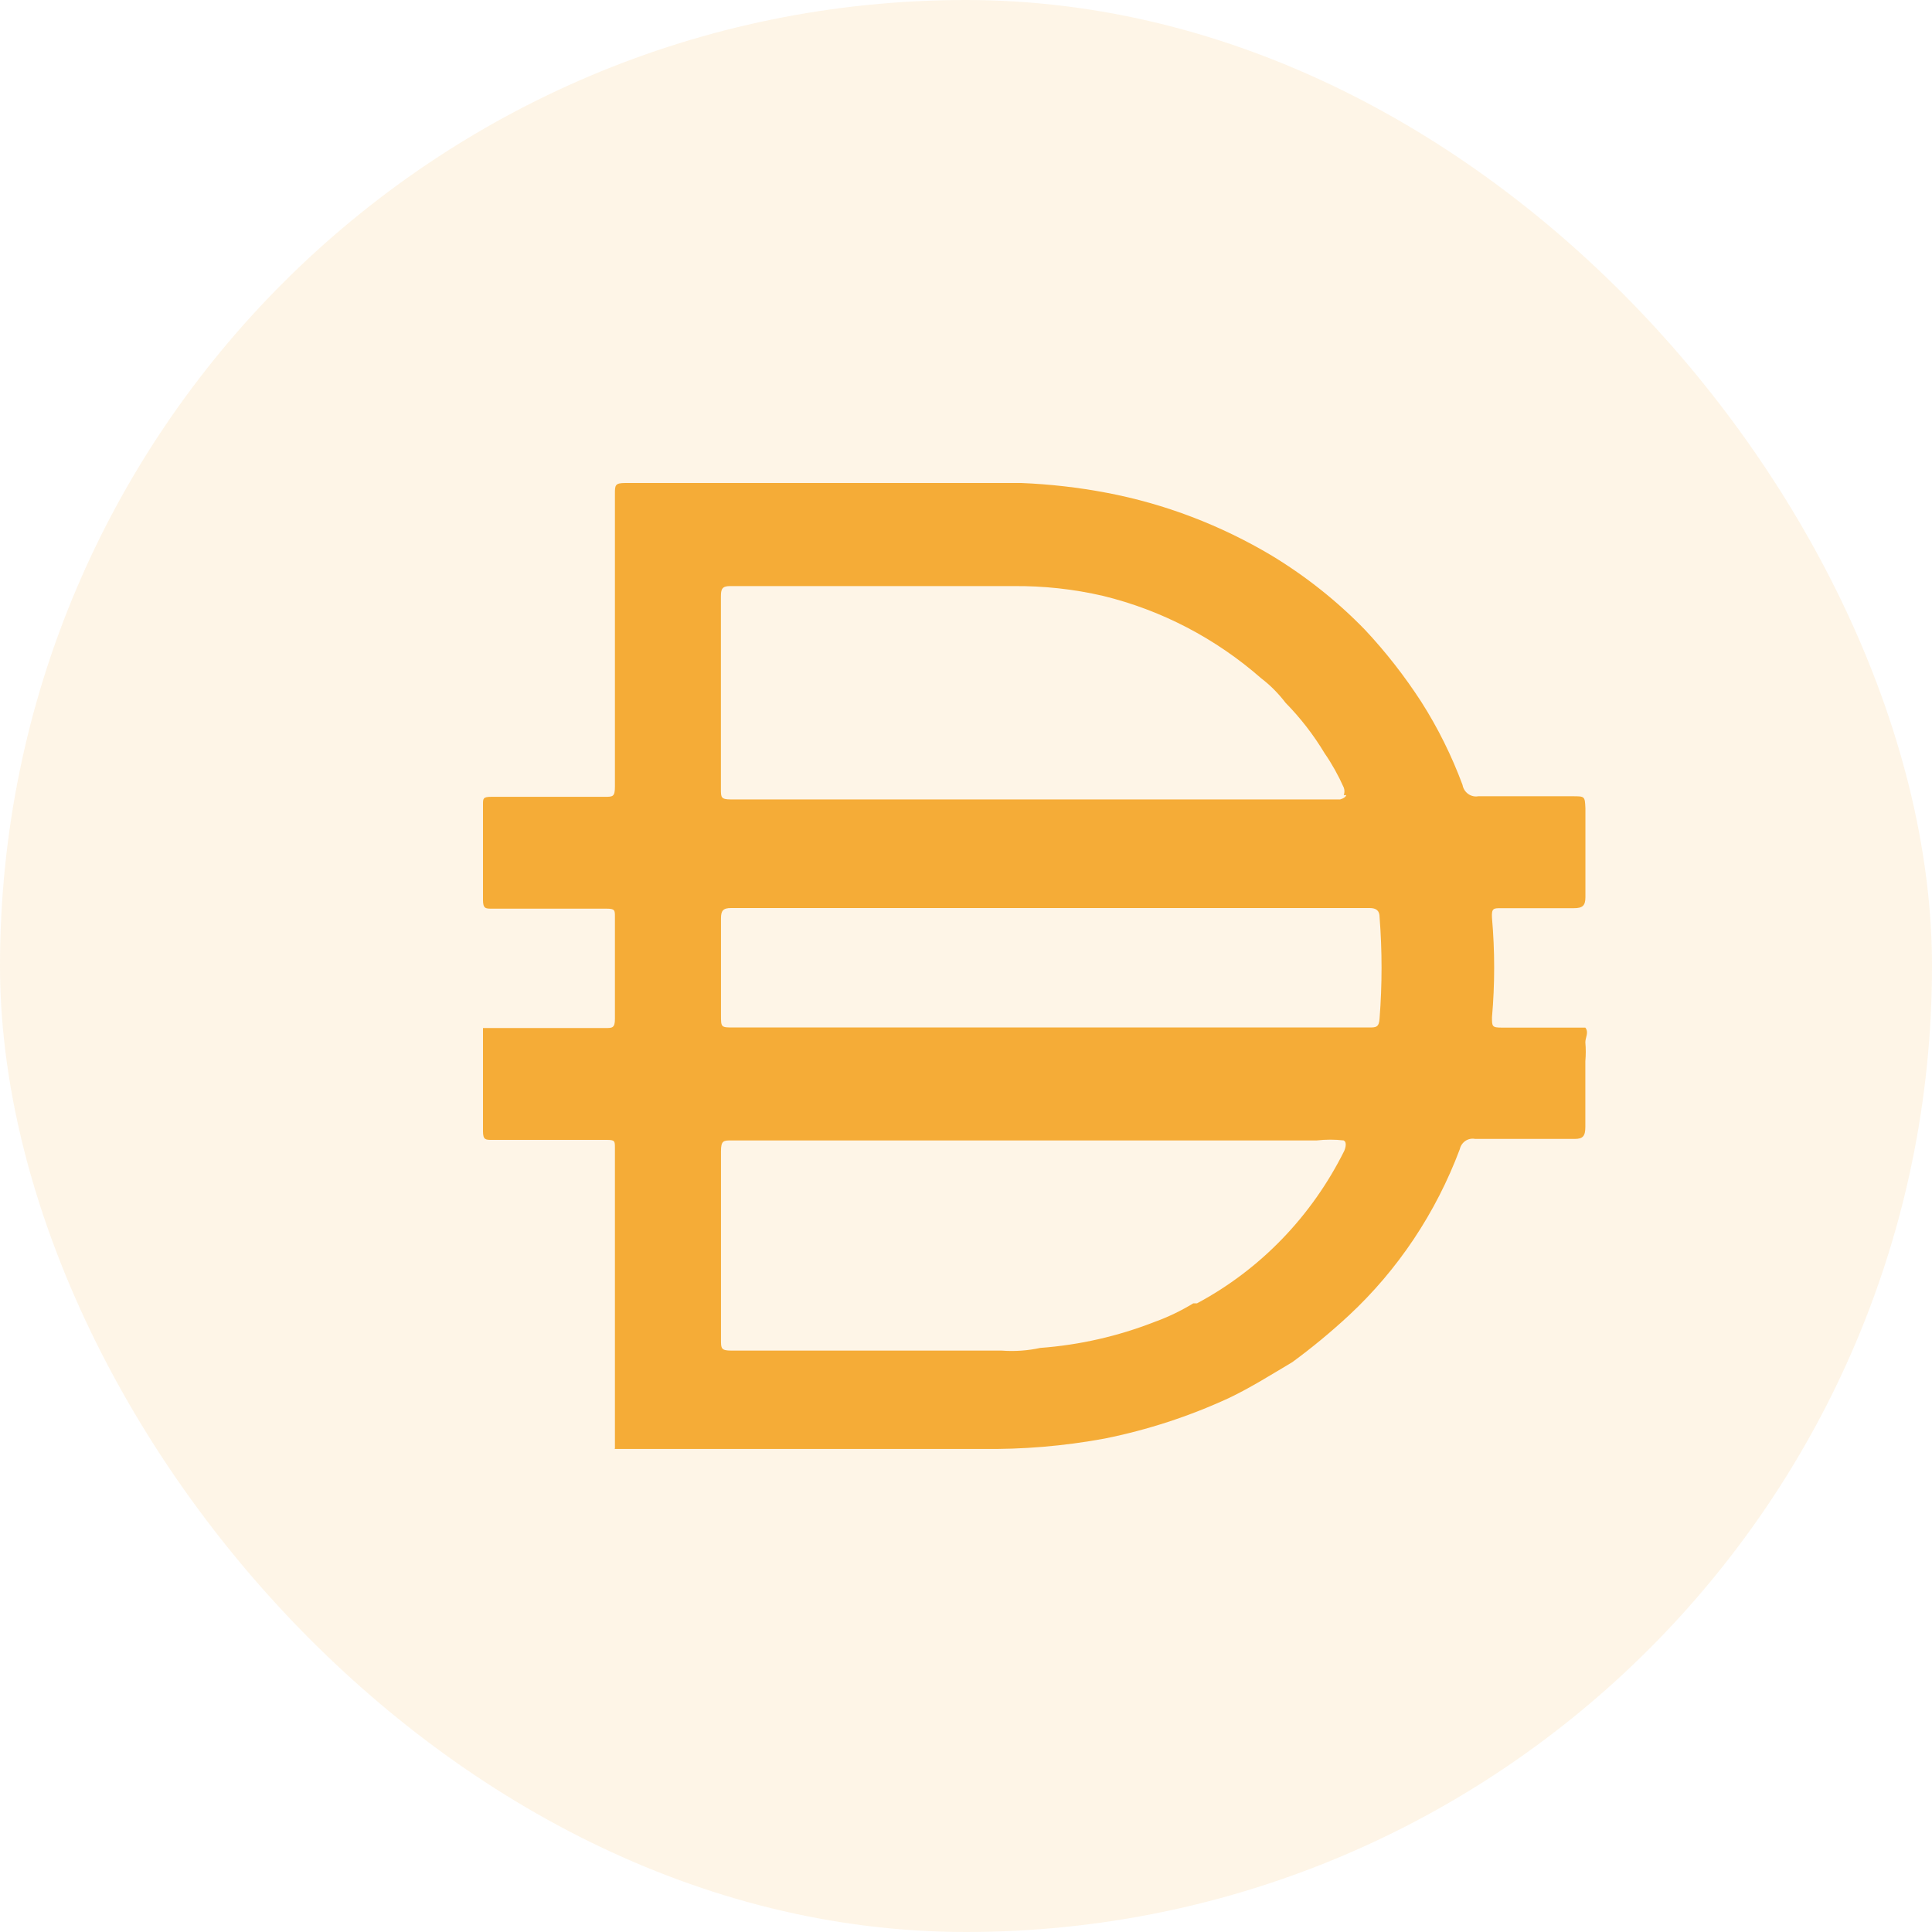 <svg width="28" height="28" viewBox="0 0 28 28" fill="none" xmlns="http://www.w3.org/2000/svg">
<g clip-path="url(#clip0_3962_21844)">
<g clip-path="url(#clip1_3962_21844)">
<path d="M14 0C21.733 0 28 6.269 28 14C28 21.733 21.733 28 14 28C6.269 28 0 21.732 0 14C0 6.269 6.269 0 14 0Z" fill="#F5AC37" fill-opacity="0.12"/>
<path d="M15.191 14.891H19.841C19.94 14.891 19.987 14.891 19.994 14.757C20.032 14.271 20.032 13.781 19.994 13.294C19.994 13.199 19.948 13.16 19.849 13.16H10.594C10.48 13.16 10.449 13.199 10.449 13.31V14.71C10.449 14.891 10.449 14.891 10.632 14.891H15.191ZM19.475 11.523C19.488 11.488 19.488 11.449 19.475 11.414C19.397 11.239 19.305 11.073 19.198 10.918C19.038 10.652 18.848 10.406 18.632 10.186C18.53 10.053 18.413 9.933 18.28 9.832C17.619 9.252 16.832 8.842 15.986 8.636C15.559 8.537 15.123 8.49 14.685 8.494H10.578C10.464 8.494 10.448 8.541 10.448 8.644V11.437C10.448 11.555 10.448 11.586 10.594 11.586H19.42C19.42 11.586 19.496 11.57 19.512 11.523H19.474H19.475ZM19.475 16.528C19.345 16.513 19.214 16.513 19.084 16.528H10.602C10.488 16.528 10.449 16.528 10.449 16.685V19.416C10.449 19.542 10.449 19.574 10.602 19.574H14.518C14.705 19.588 14.893 19.575 15.076 19.535C15.644 19.493 16.203 19.366 16.736 19.157C16.93 19.087 17.117 18.997 17.294 18.889H17.348C18.266 18.398 19.011 17.626 19.482 16.679C19.482 16.679 19.535 16.56 19.475 16.529V16.528ZM8.912 20.989V20.942V19.109V18.488V16.638C8.912 16.536 8.912 16.52 8.79 16.52H7.13C7.038 16.52 7 16.52 7 16.395V14.899H8.774C8.873 14.899 8.912 14.899 8.912 14.766V13.287C8.912 13.192 8.912 13.169 8.79 13.169H7.13C7.038 13.169 7 13.169 7 13.043V11.658C7 11.572 7 11.548 7.122 11.548H8.767C8.881 11.548 8.912 11.548 8.912 11.399V7.157C8.912 7.032 8.912 7 9.065 7H14.801C15.217 7.017 15.631 7.064 16.04 7.142C16.883 7.302 17.693 7.612 18.434 8.054C18.925 8.352 19.378 8.711 19.78 9.125C20.083 9.448 20.356 9.798 20.598 10.171C20.839 10.549 21.039 10.953 21.196 11.375C21.215 11.485 21.318 11.559 21.424 11.54H22.793C22.969 11.54 22.969 11.54 22.977 11.714V13.004C22.977 13.13 22.931 13.162 22.808 13.162H21.753C21.646 13.162 21.615 13.162 21.623 13.303C21.665 13.783 21.665 14.264 21.623 14.743C21.623 14.877 21.623 14.893 21.769 14.893H22.976C23.03 14.963 22.976 15.034 22.976 15.106C22.984 15.197 22.984 15.289 22.976 15.38V16.333C22.976 16.467 22.938 16.506 22.823 16.506H21.378C21.277 16.486 21.179 16.553 21.156 16.656C20.811 17.576 20.261 18.402 19.549 19.064C19.289 19.305 19.016 19.531 18.731 19.74C18.425 19.922 18.127 20.11 17.813 20.26C17.235 20.527 16.63 20.724 16.008 20.849C15.417 20.958 14.819 21.008 14.218 20.999H8.91V20.991L8.912 20.989Z" fill="#F5AC37"/>
</g>
</g>
<defs>
<clipPath id="clip0_3962_21844">
<rect width="28" height="28" rx="14" fill="white"/>
</clipPath>
<clipPath id="clip1_3962_21844">
<rect width="28" height="28" fill="white"/>
</clipPath>
</defs>
</svg>
